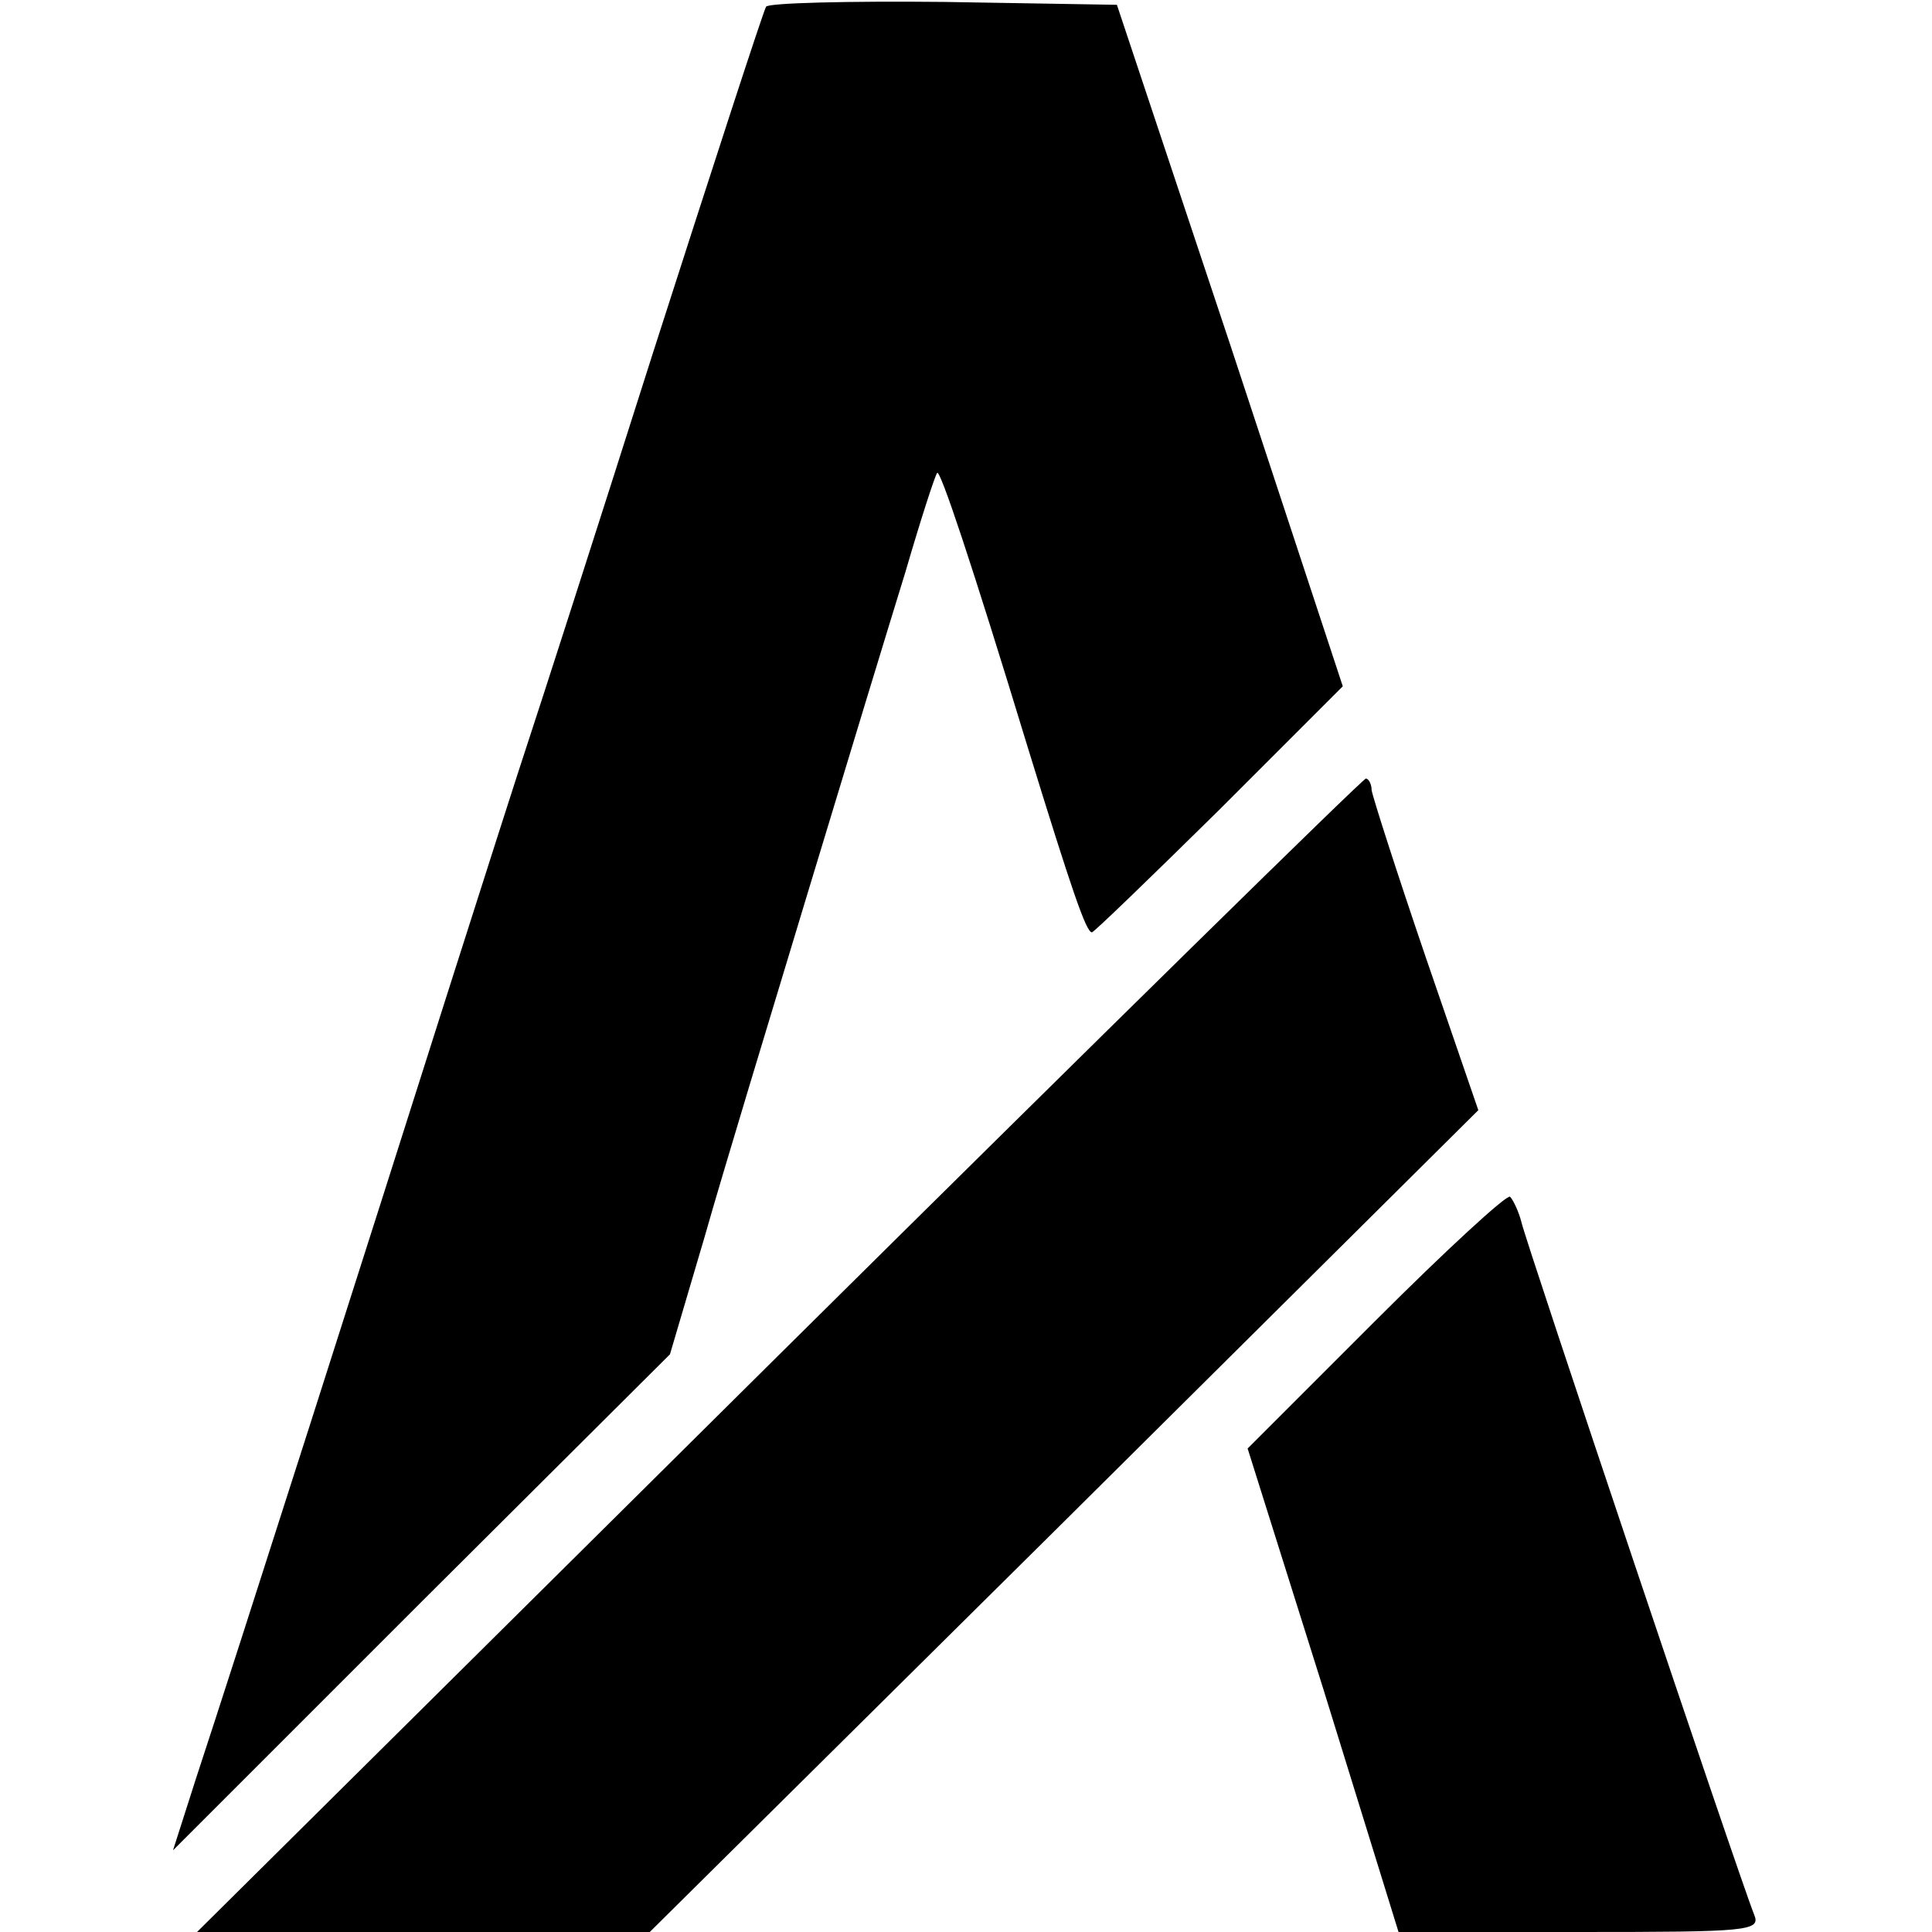 <svg version="1.0" xmlns="http://www.w3.org/2000/svg" width="268" height="268" viewBox="0 0 201 201"><path d="M79.7.7c-.3.5-5.5 16.5-11.7 35.8C61.9 55.7 56 74 55 77s-4.8 14.9-8.5 26.5c-7.2 22.7-22.1 69.4-26.1 81.5l-2.4 7.5 25.8-25.8 25.9-25.8 3.6-12.2C75.2 122 80.1 105.9 84 93c3.9-12.9 8.5-28 10.2-33.5 1.6-5.5 3.1-10.1 3.3-10.3.3-.4 3.5 9.1 9.5 28.8 4.5 14.6 6 19 6.6 19 .2 0 6.2-5.8 13.3-12.8l12.8-12.8L128 35.9 116.2.5l-18-.3C88.3.1 79.9.3 79.7.7zM81 141l-60.5 60h47.1l43.1-42.7 43.1-42.8-5.5-16c-3-8.8-5.5-16.6-5.6-17.3 0-.6-.3-1.2-.6-1.2s-27.8 27-61.1 60zm62.1-3.6l-13.3 13.3 7.9 25.1 7.8 25.2h18.9c17.5 0 18.8-.1 18.1-1.8-1.5-3.7-23.7-69.8-24.2-72-.3-1.2-.9-2.4-1.2-2.7-.4-.2-6.7 5.6-14 12.9z"/></svg>